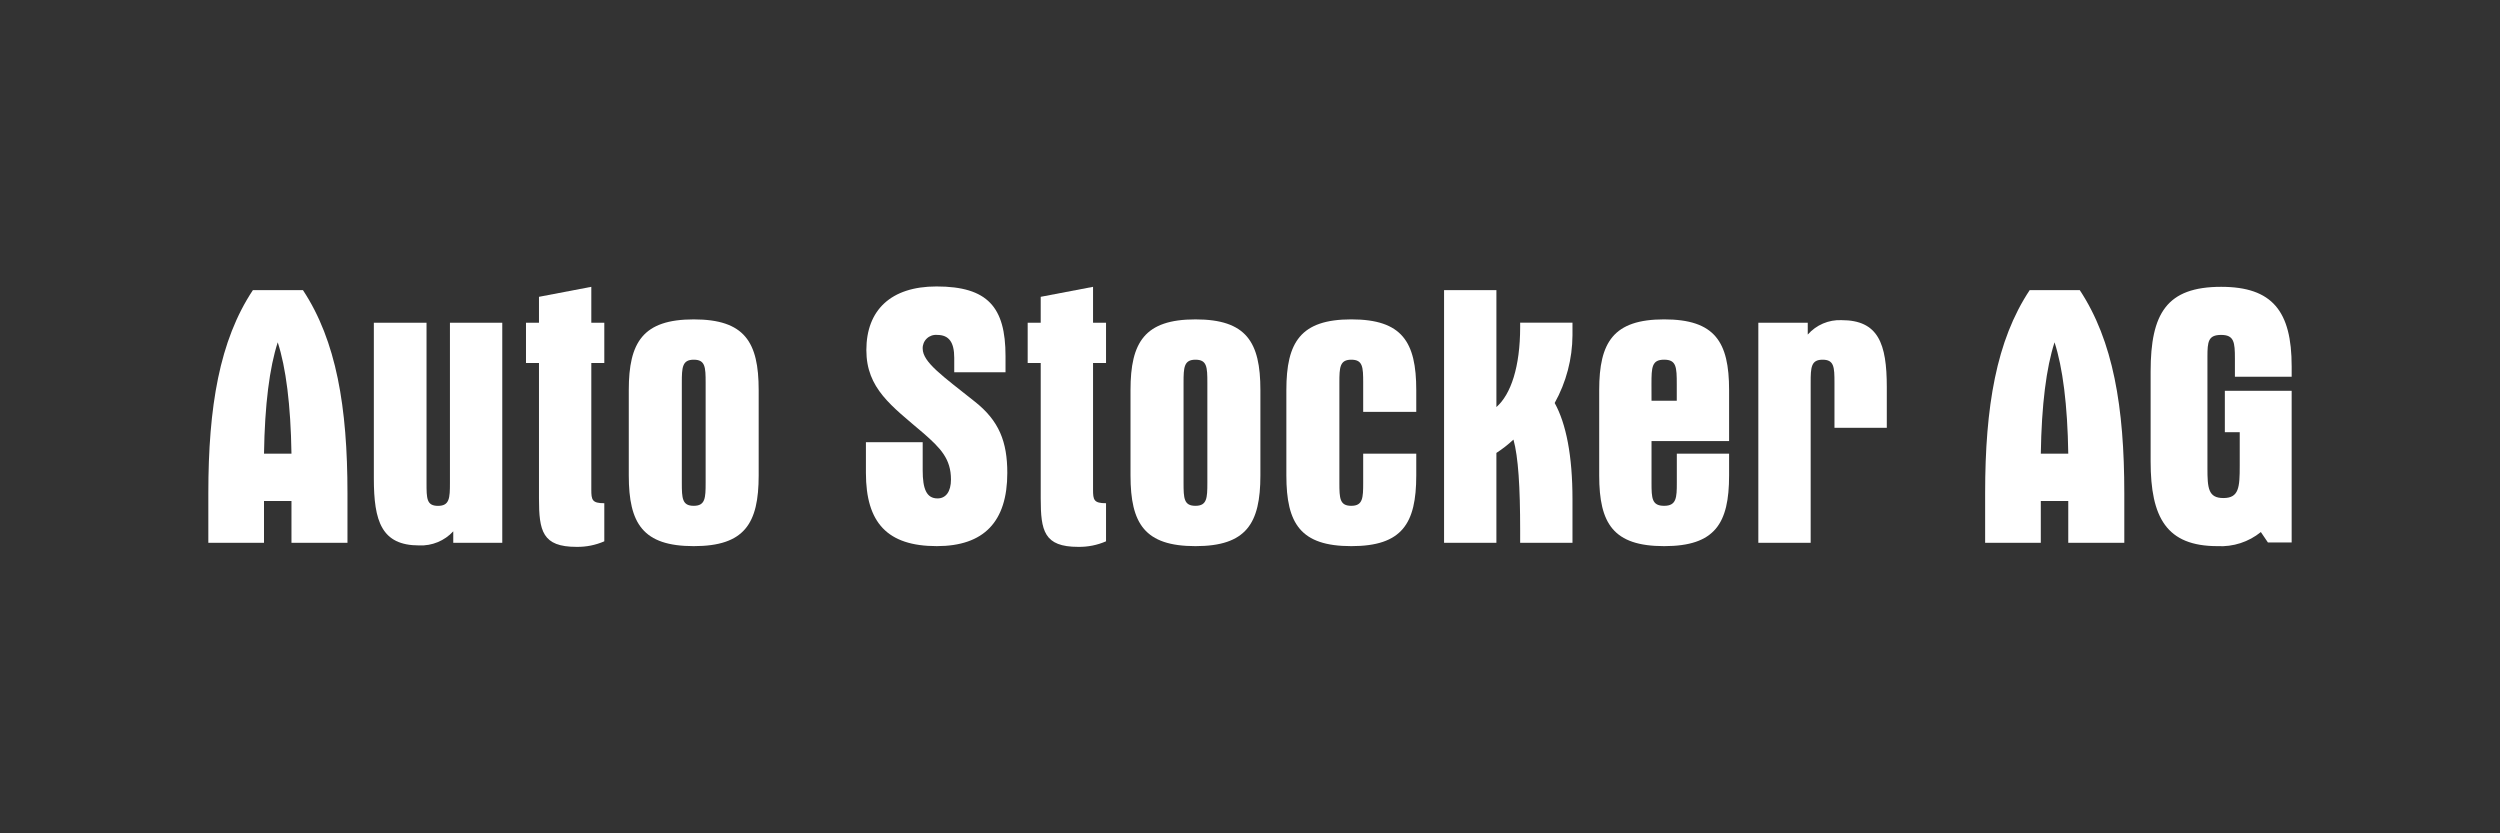 <svg xmlns="http://www.w3.org/2000/svg" width="240" height="80" viewBox="0 0 240 80" fill="none"><rect x="0" y="0" width="240" height="80" fill="#333333" stroke="none"/><path d="M56.766 30.98H58.013V34.85H56.766V46.995C56.766 47.991 56.837 48.309 58.013 48.309V51.966C57.171 52.333 56.26 52.515 55.341 52.499C52.063 52.5 51.742 50.975 51.742 47.848V34.85H50.495V30.98H51.742V28.494L56.766 27.535V30.98Z" fill="white"></path><path d="M104.932 30.98H106.179V34.85H104.932V46.995C104.932 47.991 105.003 48.309 106.179 48.309V51.966C105.337 52.333 104.425 52.515 103.507 52.499C100.229 52.499 99.909 50.972 99.909 47.847V34.85H98.657V30.98H99.908V28.494L104.932 27.535V30.98Z" fill="white"></path><path d="M213.232 27.535C218.148 27.535 220 29.879 220 35.17V36.166H214.551V34.423C214.551 32.861 214.479 32.152 213.233 32.152C211.987 32.152 211.914 32.793 211.914 34.248V44.936C211.914 46.853 211.986 47.812 213.447 47.812C214.942 47.812 215.014 46.783 215.014 44.723V41.492H213.585V37.515H219.999V52.074H217.718L217.042 51.077C215.87 52.03 214.383 52.512 212.872 52.429C207.992 52.429 206.46 49.694 206.46 44.298V35.668C206.462 30.092 207.994 27.535 213.232 27.535Z" fill="white"></path><path fill-rule="evenodd" clip-rule="evenodd" d="M66.598 30.661C71.479 30.661 72.833 32.826 72.833 37.443V45.647C72.833 50.263 71.476 52.429 66.598 52.429C61.72 52.429 60.363 50.263 60.363 45.647V37.442C60.363 32.862 61.716 30.661 66.598 30.661ZM66.598 34.531C65.491 34.531 65.455 35.276 65.455 36.733V46.357C65.455 47.848 65.491 48.558 66.598 48.558C67.705 48.558 67.741 47.813 67.741 46.357V36.733C67.741 35.237 67.705 34.531 66.598 34.531Z" fill="white"></path><path fill-rule="evenodd" clip-rule="evenodd" d="M114.764 30.661C119.644 30.661 120.998 32.826 120.998 37.443V45.647C120.998 50.263 119.641 52.429 114.764 52.429C109.886 52.429 108.529 50.263 108.529 45.647V37.442C108.529 32.862 109.882 30.661 114.764 30.661ZM114.764 34.531C113.656 34.531 113.621 35.276 113.621 36.733V46.357C113.621 47.848 113.656 48.558 114.764 48.558C115.871 48.558 115.906 47.813 115.906 46.357V36.733C115.906 35.237 115.871 34.531 114.764 34.531Z" fill="white"></path><path d="M129.726 30.66C134.604 30.66 135.961 32.825 135.961 37.442V39.538H130.866V36.733C130.866 35.238 130.831 34.531 129.723 34.531C128.615 34.531 128.58 35.276 128.58 36.733V46.356C128.58 47.848 128.616 48.558 129.723 48.558C130.83 48.557 130.866 47.812 130.866 46.356V43.55H135.961V45.646C135.96 50.263 134.604 52.429 129.726 52.429C124.848 52.429 123.491 50.263 123.491 45.646V37.442C123.491 32.861 124.848 30.66 129.726 30.66Z" fill="white"></path><path fill-rule="evenodd" clip-rule="evenodd" d="M159.758 30.66C164.636 30.66 165.993 32.825 165.993 37.442V42.343H158.546V46.357C158.546 47.848 158.582 48.558 159.761 48.558C160.939 48.558 160.975 47.775 160.975 46.357V43.55H165.993V45.646C165.993 50.263 164.636 52.429 159.758 52.429C154.88 52.429 153.523 50.263 153.523 45.646V37.442C153.523 32.861 154.88 30.66 159.758 30.66ZM159.755 34.53C158.577 34.53 158.541 35.242 158.541 36.874L158.546 38.473H160.97V36.874C160.97 35.24 160.934 34.53 159.755 34.53Z" fill="white"></path><path d="M89.904 27.5C94.821 27.5 96.53 29.489 96.53 34.176V35.739H91.607V34.353C91.607 32.862 91.107 32.152 89.969 32.152C89.788 32.135 89.606 32.157 89.434 32.216C89.263 32.275 89.106 32.37 88.975 32.494C88.843 32.618 88.74 32.77 88.671 32.937C88.603 33.105 88.571 33.285 88.578 33.465C88.578 34.78 90.538 36.129 93.567 38.543C95.918 40.39 96.701 42.414 96.701 45.397C96.701 50.084 94.457 52.428 89.933 52.428C85.195 52.428 83.128 50.191 83.128 45.397V42.45H88.578V45.149C88.578 46.924 88.936 47.848 90.007 47.848C90.793 47.848 91.293 47.207 91.293 46.036C91.293 44.048 90.293 43.018 88.621 41.562C85.593 38.97 83.17 37.301 83.17 33.608C83.17 29.773 85.522 27.5 89.904 27.5Z" fill="white"></path><path d="M48.218 52.11H43.513V51.008C43.099 51.458 42.59 51.813 42.024 52.046C41.458 52.28 40.847 52.387 40.235 52.361C36.636 52.361 35.889 50.052 35.889 45.933V30.982H40.947V46.361C40.947 47.852 40.947 48.562 42.051 48.562C43.156 48.562 43.194 47.816 43.194 46.361V30.98H48.218V52.11Z" fill="white"></path><path d="M176.786 30.734C180.314 30.734 181.133 32.972 181.133 37.162V41.067H176.109V36.733C176.109 35.237 176.074 34.531 174.967 34.531C173.859 34.531 173.824 35.276 173.824 36.733V52.111H168.8V30.98H173.544V32.119C173.946 31.661 174.447 31.299 175.008 31.059C175.569 30.819 176.177 30.708 176.786 30.734Z" fill="white"></path><path d="M143.655 39.076C145.044 37.866 145.935 35.206 145.935 31.406V30.978H150.958V32.189C150.944 34.464 150.356 36.698 149.249 38.687C150.353 40.675 150.958 43.765 150.958 47.92V52.11H145.935V50.9C145.935 46.781 145.757 43.869 145.292 42.2C144.785 42.674 144.236 43.103 143.654 43.481V52.11H138.63V27.855H143.655V39.076Z" fill="white"></path><path fill-rule="evenodd" clip-rule="evenodd" d="M29.085 27.855C32.291 32.72 33.357 39.076 33.357 47.351V52.11H27.981V48.096H25.344V52.11H20V47.35C20 39.041 21.072 32.684 24.276 27.855H29.085ZM26.663 32.862C25.877 35.277 25.416 38.864 25.345 43.55H27.981C27.909 38.863 27.447 35.276 26.663 32.862Z" fill="white"></path><path fill-rule="evenodd" clip-rule="evenodd" d="M199.659 27.854C202.865 32.719 203.933 39.076 203.933 47.35V52.109H198.553V48.095H195.917V52.109H190.573V47.35C190.573 39.04 191.644 32.684 194.849 27.854H199.659ZM197.236 32.862C196.45 35.277 195.989 38.864 195.918 43.55H198.554C198.483 38.863 198.02 35.276 197.236 32.862Z" fill="white"></path></svg>